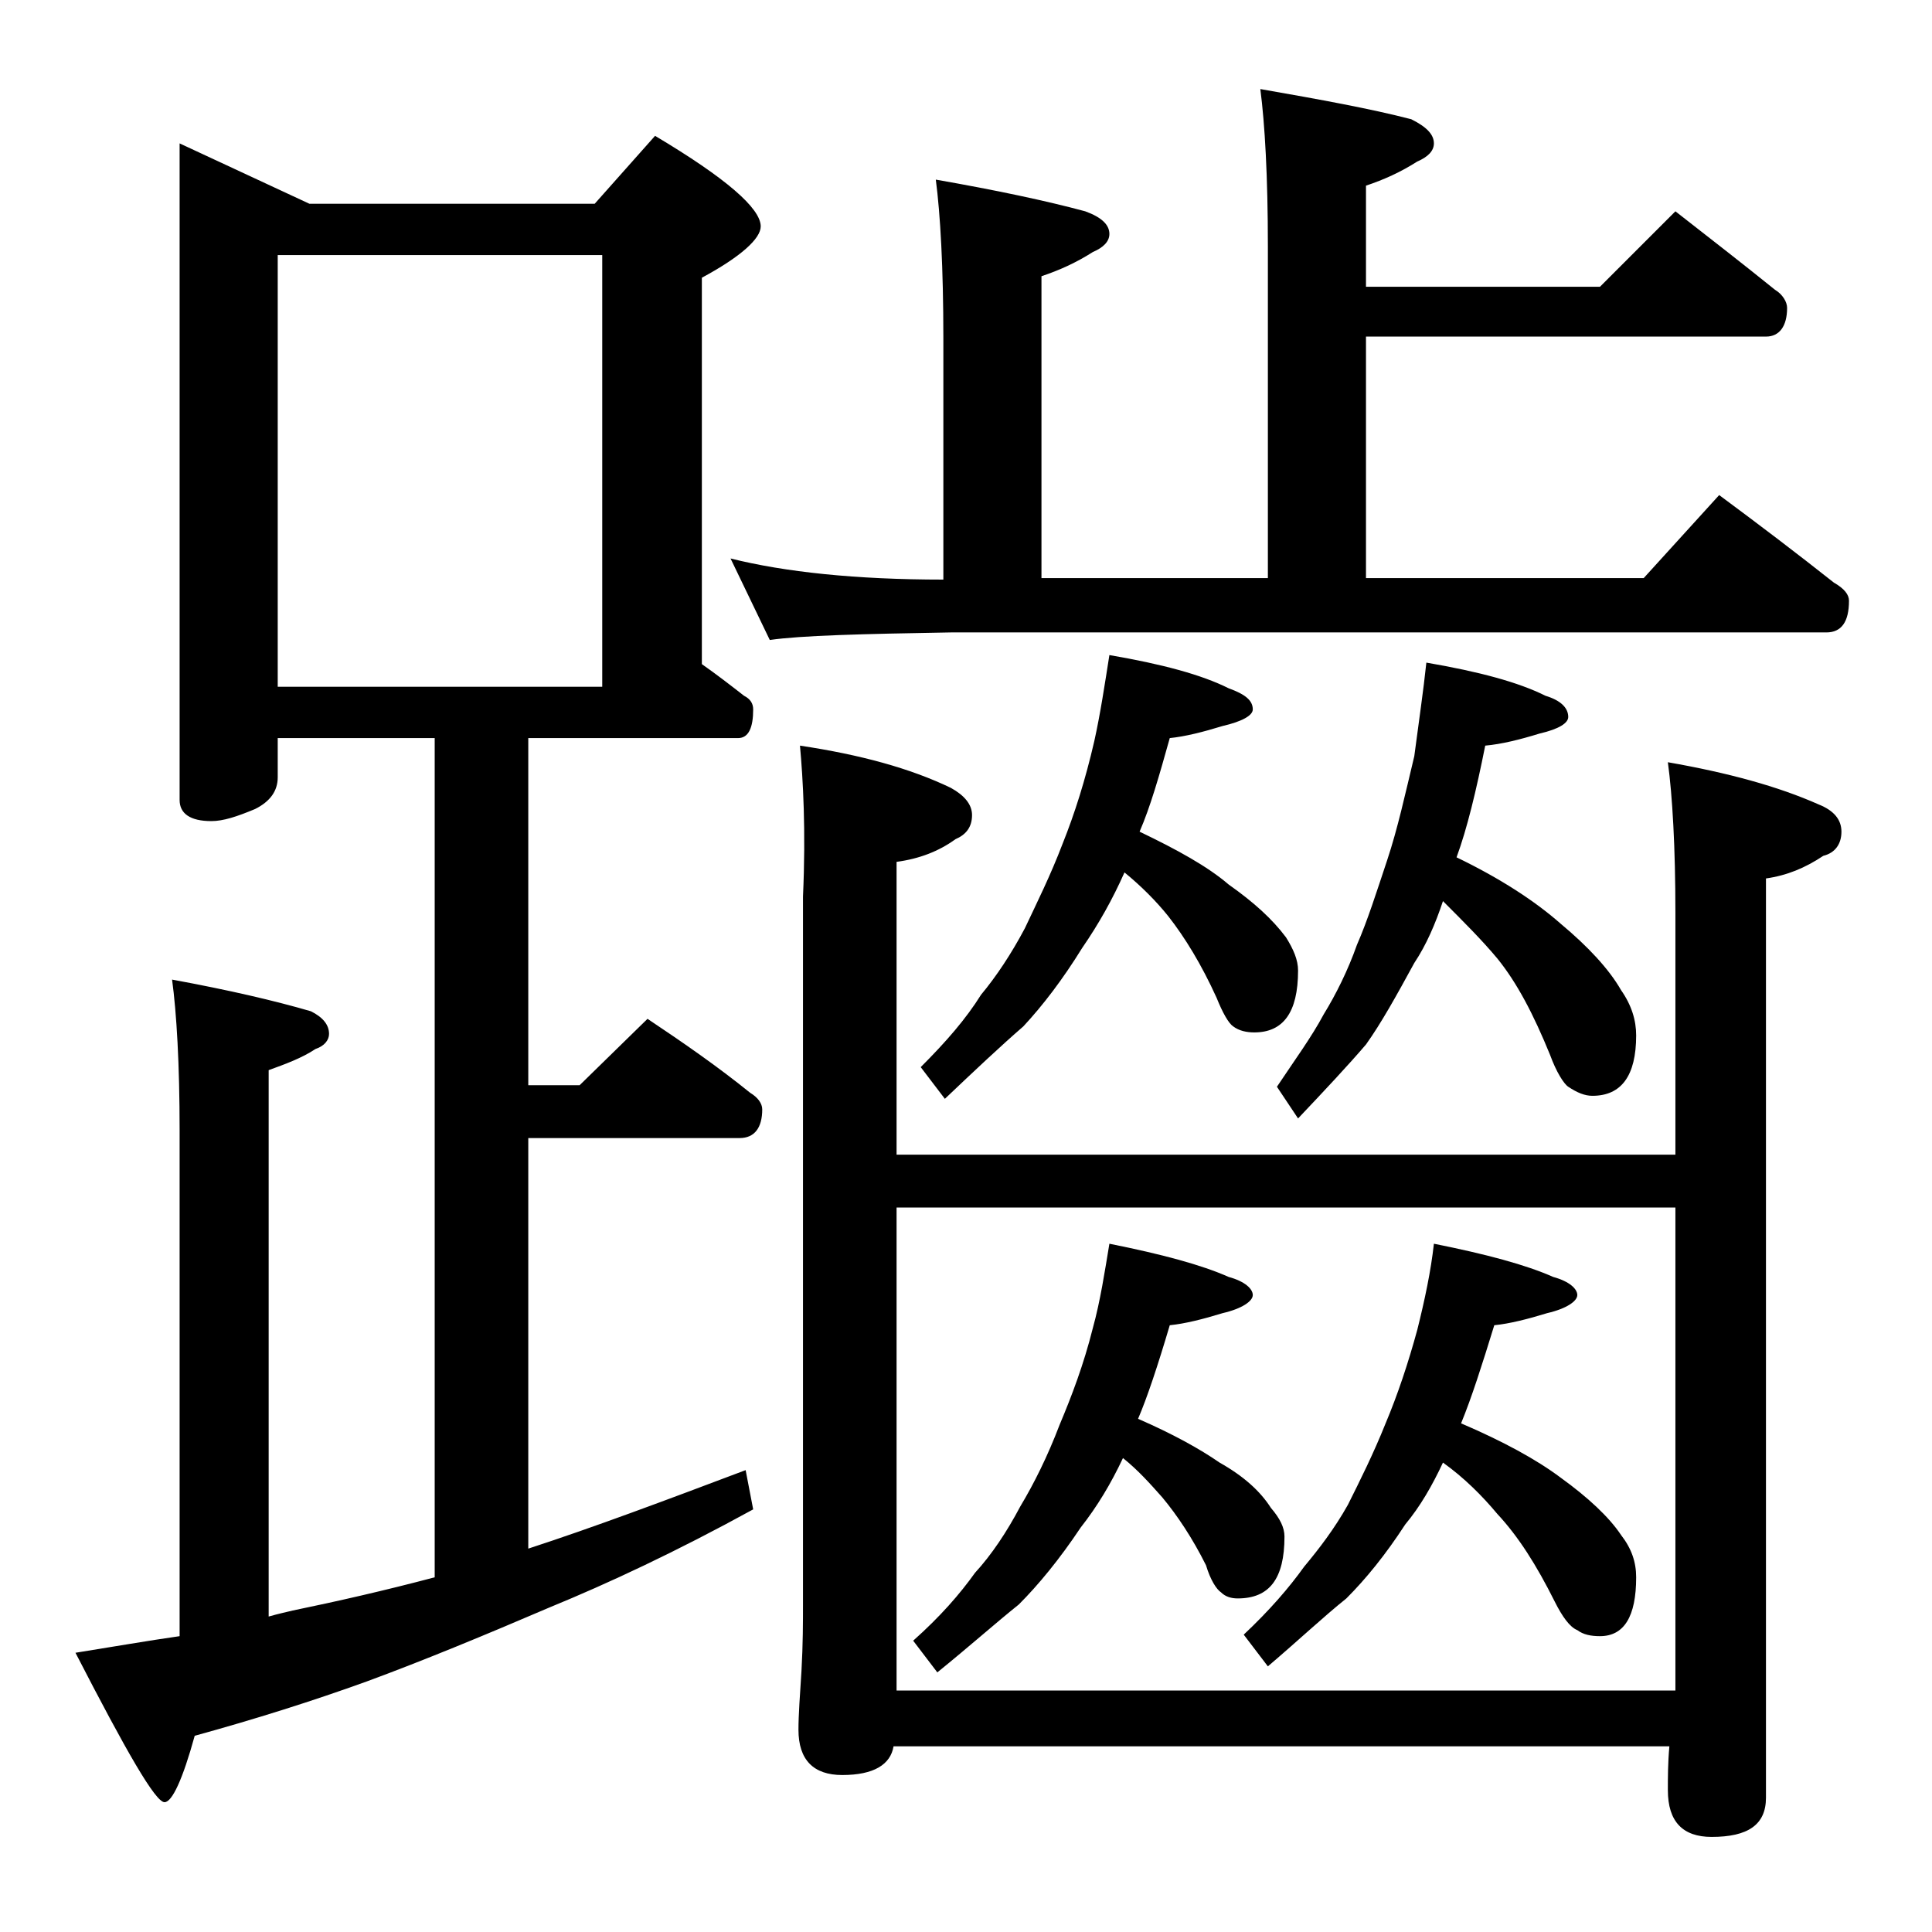 <?xml version="1.0" encoding="utf-8"?>
<!-- Generator: Adobe Illustrator 18.0.0, SVG Export Plug-In . SVG Version: 6.00 Build 0)  -->
<!DOCTYPE svg PUBLIC "-//W3C//DTD SVG 1.1//EN" "http://www.w3.org/Graphics/SVG/1.1/DTD/svg11.dtd">
<svg version="1.1" id="Layer_1" xmlns="http://www.w3.org/2000/svg" xmlns:xlink="http://www.w3.org/1999/xlink" x="0px" y="0px"
	 viewBox="0 0 128 128" enable-background="new 0 0 128 128" xml:space="preserve">
<path d="M11.9,9.5l8.6,4h18.9l4-4.5c4.7,2.8,7,4.8,7,6c0,0.8-1.3,2-3.9,3.4V44c1,0.7,1.9,1.4,2.8,2.1c0.4,0.2,0.6,0.5,0.6,0.9
	c0,1.2-0.3,1.9-1,1.9H35v23h3.4l4.5-4.4c2.4,1.6,4.7,3.2,6.8,4.9c0.5,0.3,0.8,0.7,0.8,1.1c0,1.2-0.5,1.9-1.5,1.9H35v27.2
	c4.3-1.4,9.1-3.2,14.4-5.2l0.5,2.6c-5.1,2.8-9.6,4.9-13.5,6.5c-4.2,1.8-8.3,3.5-12.1,4.9c-3.6,1.3-7.4,2.5-11.4,3.6
	c-0.8,2.9-1.5,4.4-2,4.4c-0.6,0-2.5-3.3-5.9-9.9c2.5-0.4,4.8-0.8,6.9-1.1V74.9c0-4.4-0.2-7.8-0.5-10c3.8,0.7,6.8,1.4,9.2,2.1
	c0.8,0.4,1.2,0.9,1.2,1.5c0,0.4-0.3,0.8-0.9,1c-0.9,0.6-2,1-3.1,1.4v36.2c0.7-0.2,1.2-0.3,1.6-0.4c2.9-0.6,6-1.3,9.4-2.2V48.9H18.4
	v2.6c0,0.9-0.5,1.6-1.5,2.1c-1.2,0.5-2.1,0.8-2.9,0.8c-1.4,0-2.1-0.5-2.1-1.4V9.5z M18.4,45.5h21.5V16.9H18.4V45.5z M83.5,5.9
	c4,0.7,7.3,1.3,10,2c1,0.5,1.5,1,1.5,1.6c0,0.5-0.4,0.9-1.1,1.2c-1.1,0.7-2.2,1.2-3.4,1.6V19H106l5-5c2.3,1.8,4.5,3.5,6.6,5.2
	c0.5,0.3,0.8,0.8,0.8,1.2c0,1.2-0.5,1.9-1.4,1.9H90.5v16h18.4l5-5.5c2.7,2,5.2,3.9,7.6,5.8c0.7,0.4,1,0.8,1,1.2
	c0,1.4-0.5,2.1-1.5,2.1H63c-5.9,0.1-9.9,0.2-12,0.5L48.4,37c3.6,0.9,8.3,1.4,14.1,1.4v-16c0-4.7-0.2-8.2-0.5-10.5
	c4,0.7,7.3,1.4,9.9,2.1c1.1,0.4,1.6,0.9,1.6,1.5c0,0.5-0.4,0.9-1.1,1.2c-1.1,0.7-2.2,1.2-3.4,1.6v20h15v-22
	C84,11.7,83.8,8.2,83.5,5.9z M53,49.4c4,0.6,7.3,1.5,10,2.8c0.9,0.5,1.4,1.1,1.4,1.8c0,0.8-0.4,1.3-1.1,1.6
	c-1.1,0.8-2.4,1.3-3.9,1.5v19.4H111v-16c0-4.4-0.2-7.8-0.5-10c4,0.7,7.3,1.6,10,2.8c1,0.4,1.5,1,1.5,1.8c0,0.8-0.4,1.4-1.2,1.6
	c-1.2,0.8-2.4,1.3-3.8,1.5v60.9c0,1.8-1.2,2.6-3.6,2.6c-1.9,0-2.9-1-2.9-3.1c0-0.8,0-1.8,0.1-2.9H59.2c-0.2,1.2-1.3,1.9-3.4,1.9
	c-1.9,0-2.9-1-2.9-3c0-1,0.1-2.3,0.2-3.9c0.1-1.8,0.1-3.2,0.1-4.5V59.4C53.4,55,53.2,51.6,53,49.4z M111,80H59.4v32H111V80z
	 M73.5,82.4c3.5,0.7,6.1,1.4,7.9,2.2c1.1,0.3,1.6,0.8,1.6,1.2s-0.7,0.9-2,1.2c-1.3,0.4-2.5,0.7-3.5,0.8c-0.8,2.7-1.5,4.8-2.1,6.2
	c2.3,1,4.1,2,5.4,2.9c1.6,0.9,2.7,1.9,3.4,3c0.6,0.7,0.9,1.3,0.9,1.9c0,2.8-1,4.1-3.1,4.1c-0.4,0-0.8-0.1-1.1-0.4
	c-0.3-0.2-0.7-0.8-1-1.8c-0.9-1.8-1.9-3.3-2.9-4.5c-0.8-0.9-1.6-1.8-2.6-2.6c-0.8,1.7-1.7,3.2-2.8,4.6c-1.4,2.1-2.8,3.8-4.1,5.1
	c-1.5,1.2-3.3,2.8-5.4,4.5l-1.6-2.1c1.8-1.6,3.1-3.1,4.1-4.5c1.1-1.2,2.1-2.7,3-4.4c0.9-1.5,1.8-3.3,2.6-5.4c0.8-1.9,1.6-4,2.2-6.4
	C72.9,86.2,73.2,84.2,73.5,82.4z M73.5,43.4c3.5,0.6,6.1,1.3,7.9,2.2C82.5,46,83,46.4,83,47c0,0.4-0.7,0.8-2,1.1
	c-1.3,0.4-2.5,0.7-3.5,0.8c-0.7,2.5-1.3,4.6-2,6.2c2.5,1.2,4.5,2.3,5.9,3.5c1.7,1.2,2.9,2.3,3.8,3.5c0.5,0.8,0.8,1.5,0.8,2.2
	c0,2.8-1,4.1-2.9,4.1c-0.5,0-1-0.1-1.4-0.4c-0.3-0.2-0.7-0.9-1.1-1.9c-1-2.2-2.1-4-3.2-5.4c-0.8-1-1.8-2-2.9-2.9
	c-0.8,1.8-1.7,3.4-2.8,5c-1.3,2.1-2.6,3.8-3.9,5.2c-1.5,1.3-3.2,2.9-5.2,4.8l-1.6-2.1c1.7-1.7,3-3.2,4-4.8c1-1.2,2-2.7,2.9-4.4
	c0.8-1.7,1.7-3.5,2.5-5.6c0.8-2,1.5-4.2,2.1-6.8C72.9,47.3,73.2,45.3,73.5,43.4z M95,82.4c3.5,0.7,6.1,1.4,7.9,2.2
	c1.1,0.3,1.6,0.8,1.6,1.2s-0.7,0.9-2,1.2c-1.3,0.4-2.5,0.7-3.5,0.8c-0.8,2.6-1.5,4.8-2.2,6.5c2.8,1.2,5,2.4,6.6,3.6
	c1.8,1.3,3.2,2.6,4,3.8c0.7,0.9,1,1.8,1,2.8c0,2.6-0.8,3.9-2.4,3.9c-0.6,0-1.1-0.1-1.5-0.4c-0.5-0.2-1-0.9-1.5-1.9
	c-1.2-2.4-2.4-4.3-3.8-5.8c-1-1.2-2.2-2.4-3.6-3.4c-0.7,1.5-1.5,2.9-2.5,4.1c-1.3,2-2.6,3.6-3.9,4.9c-1.5,1.2-3.2,2.8-5.2,4.5
	l-1.6-2.1c1.7-1.6,3-3.1,4-4.5c1-1.2,2-2.5,2.9-4.1c0.8-1.6,1.7-3.4,2.5-5.4c0.8-1.9,1.5-4,2.1-6.2C94.4,86.1,94.8,84.2,95,82.4z
	 M94.5,43.9c3.5,0.6,6.1,1.3,7.9,2.2c1,0.3,1.5,0.8,1.5,1.4c0,0.4-0.6,0.8-1.9,1.1c-1.3,0.4-2.5,0.7-3.6,0.8c-0.6,3-1.2,5.5-1.9,7.4
	c2.9,1.4,5.2,2.9,6.9,4.4c1.8,1.5,3.2,3,4,4.4c0.7,1,1,2,1,3c0,2.7-1,4-2.9,4c-0.5,0-1-0.2-1.6-0.6c-0.3-0.2-0.8-1-1.2-2.1
	c-1.1-2.7-2.2-4.8-3.5-6.4c-1-1.2-2.2-2.4-3.6-3.8c-0.5,1.5-1.1,2.9-1.9,4.1c-1.2,2.2-2.2,4-3.2,5.4c-1.2,1.4-2.7,3-4.5,4.9
	l-1.4-2.1c1.2-1.8,2.3-3.3,3.1-4.8c0.8-1.3,1.6-2.9,2.2-4.6c0.7-1.6,1.3-3.5,2-5.6c0.7-2.1,1.2-4.4,1.8-6.9
	C94,47.8,94.3,45.8,94.5,43.9z"/>
</svg>
